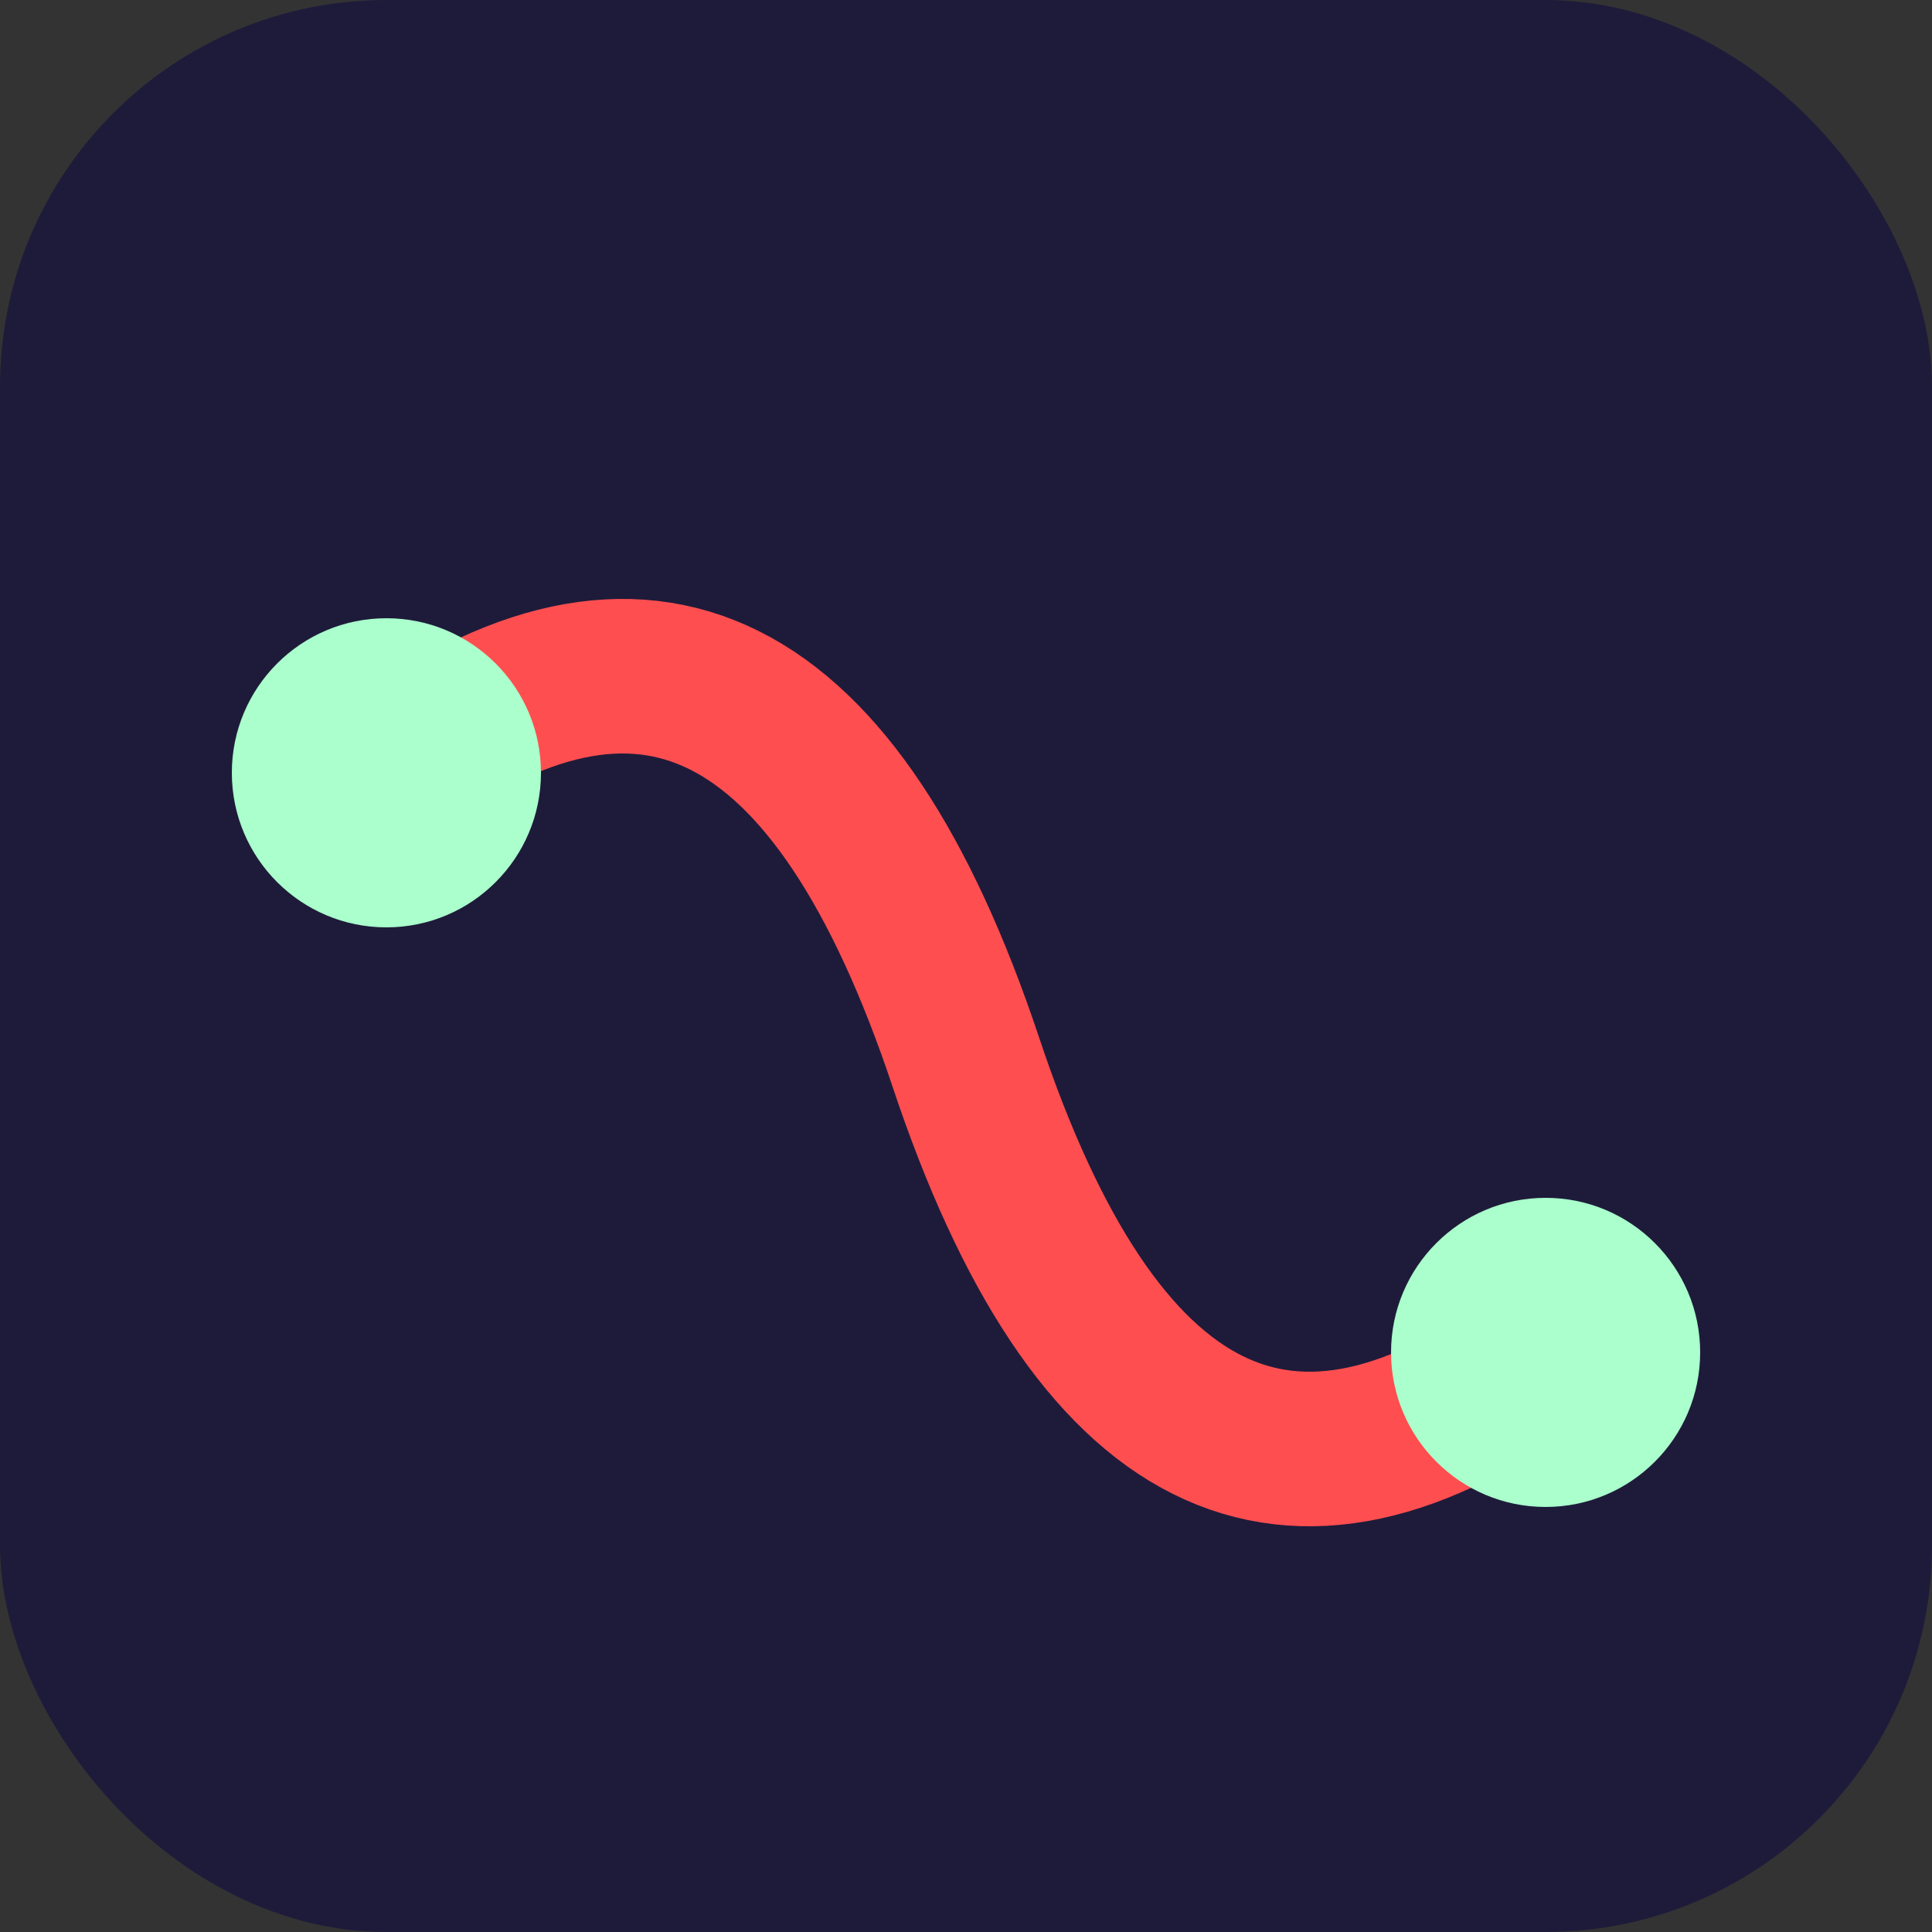 <svg xmlns="http://www.w3.org/2000/svg" viewBox="0 0 100 100">
  <rect x="0" y="0" width="100" height="100" fill="#333333" stroke="none"/>
  <rect width="100" height="100" rx="20" fill="#1e1b3a"/>
  <path d="M20,40 Q40,25 50,55 T80,70" stroke="#ff4e50" stroke-width="8" fill="none" stroke-linecap="round"/>
  <circle cx="20" cy="40" r="8" fill="#aaffcc"/>
  <circle cx="80" cy="70" r="8" fill="#aaffcc"/>
</svg> 